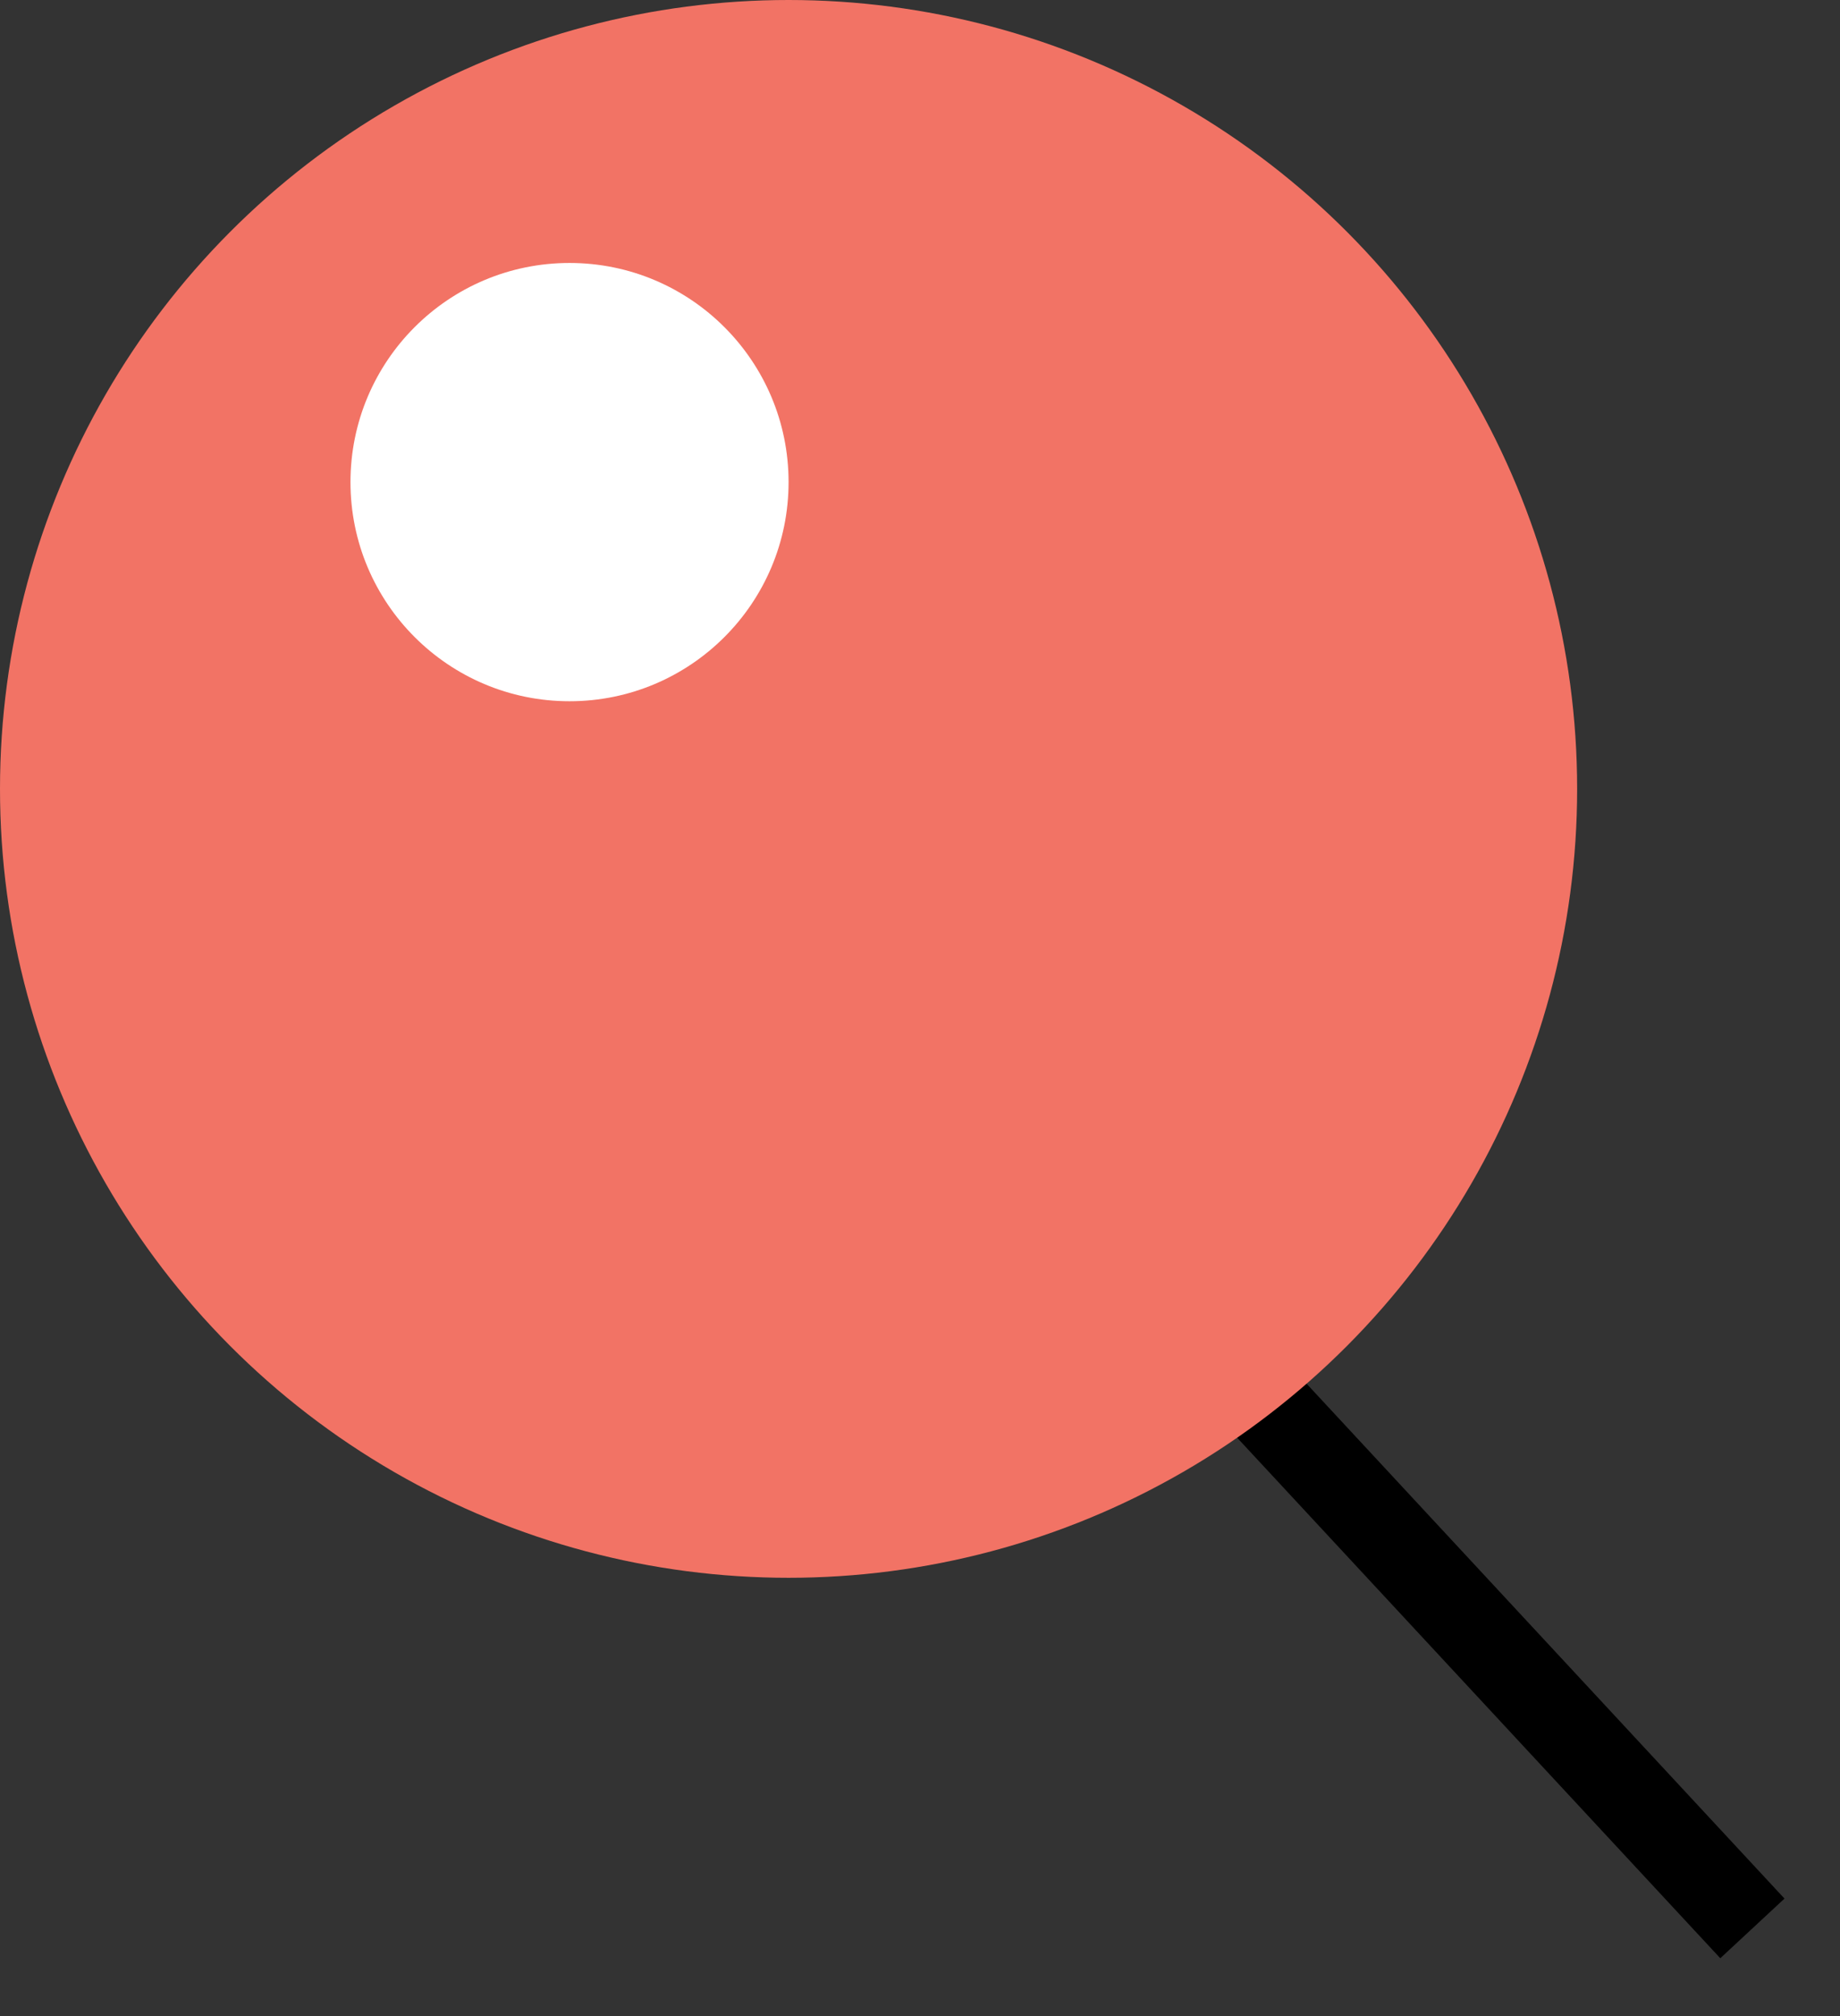 <svg width="21" height="23" viewBox="0 0 21 23" fill="none" xmlns="http://www.w3.org/2000/svg">
<rect x="0" y="0" width="21" height="23" fill="#333333" stroke="none"/>
<path d="M13.5 15L20 22" stroke="black"/>
<circle cx="9" cy="9" r="9" transform="matrix(-1 0 0 1 18 0)" fill="#F27365"/>
<circle cx="6.5" cy="5.5" r="2.5" transform="rotate(180 6.5 5.5)" fill="white"/>
</svg>
